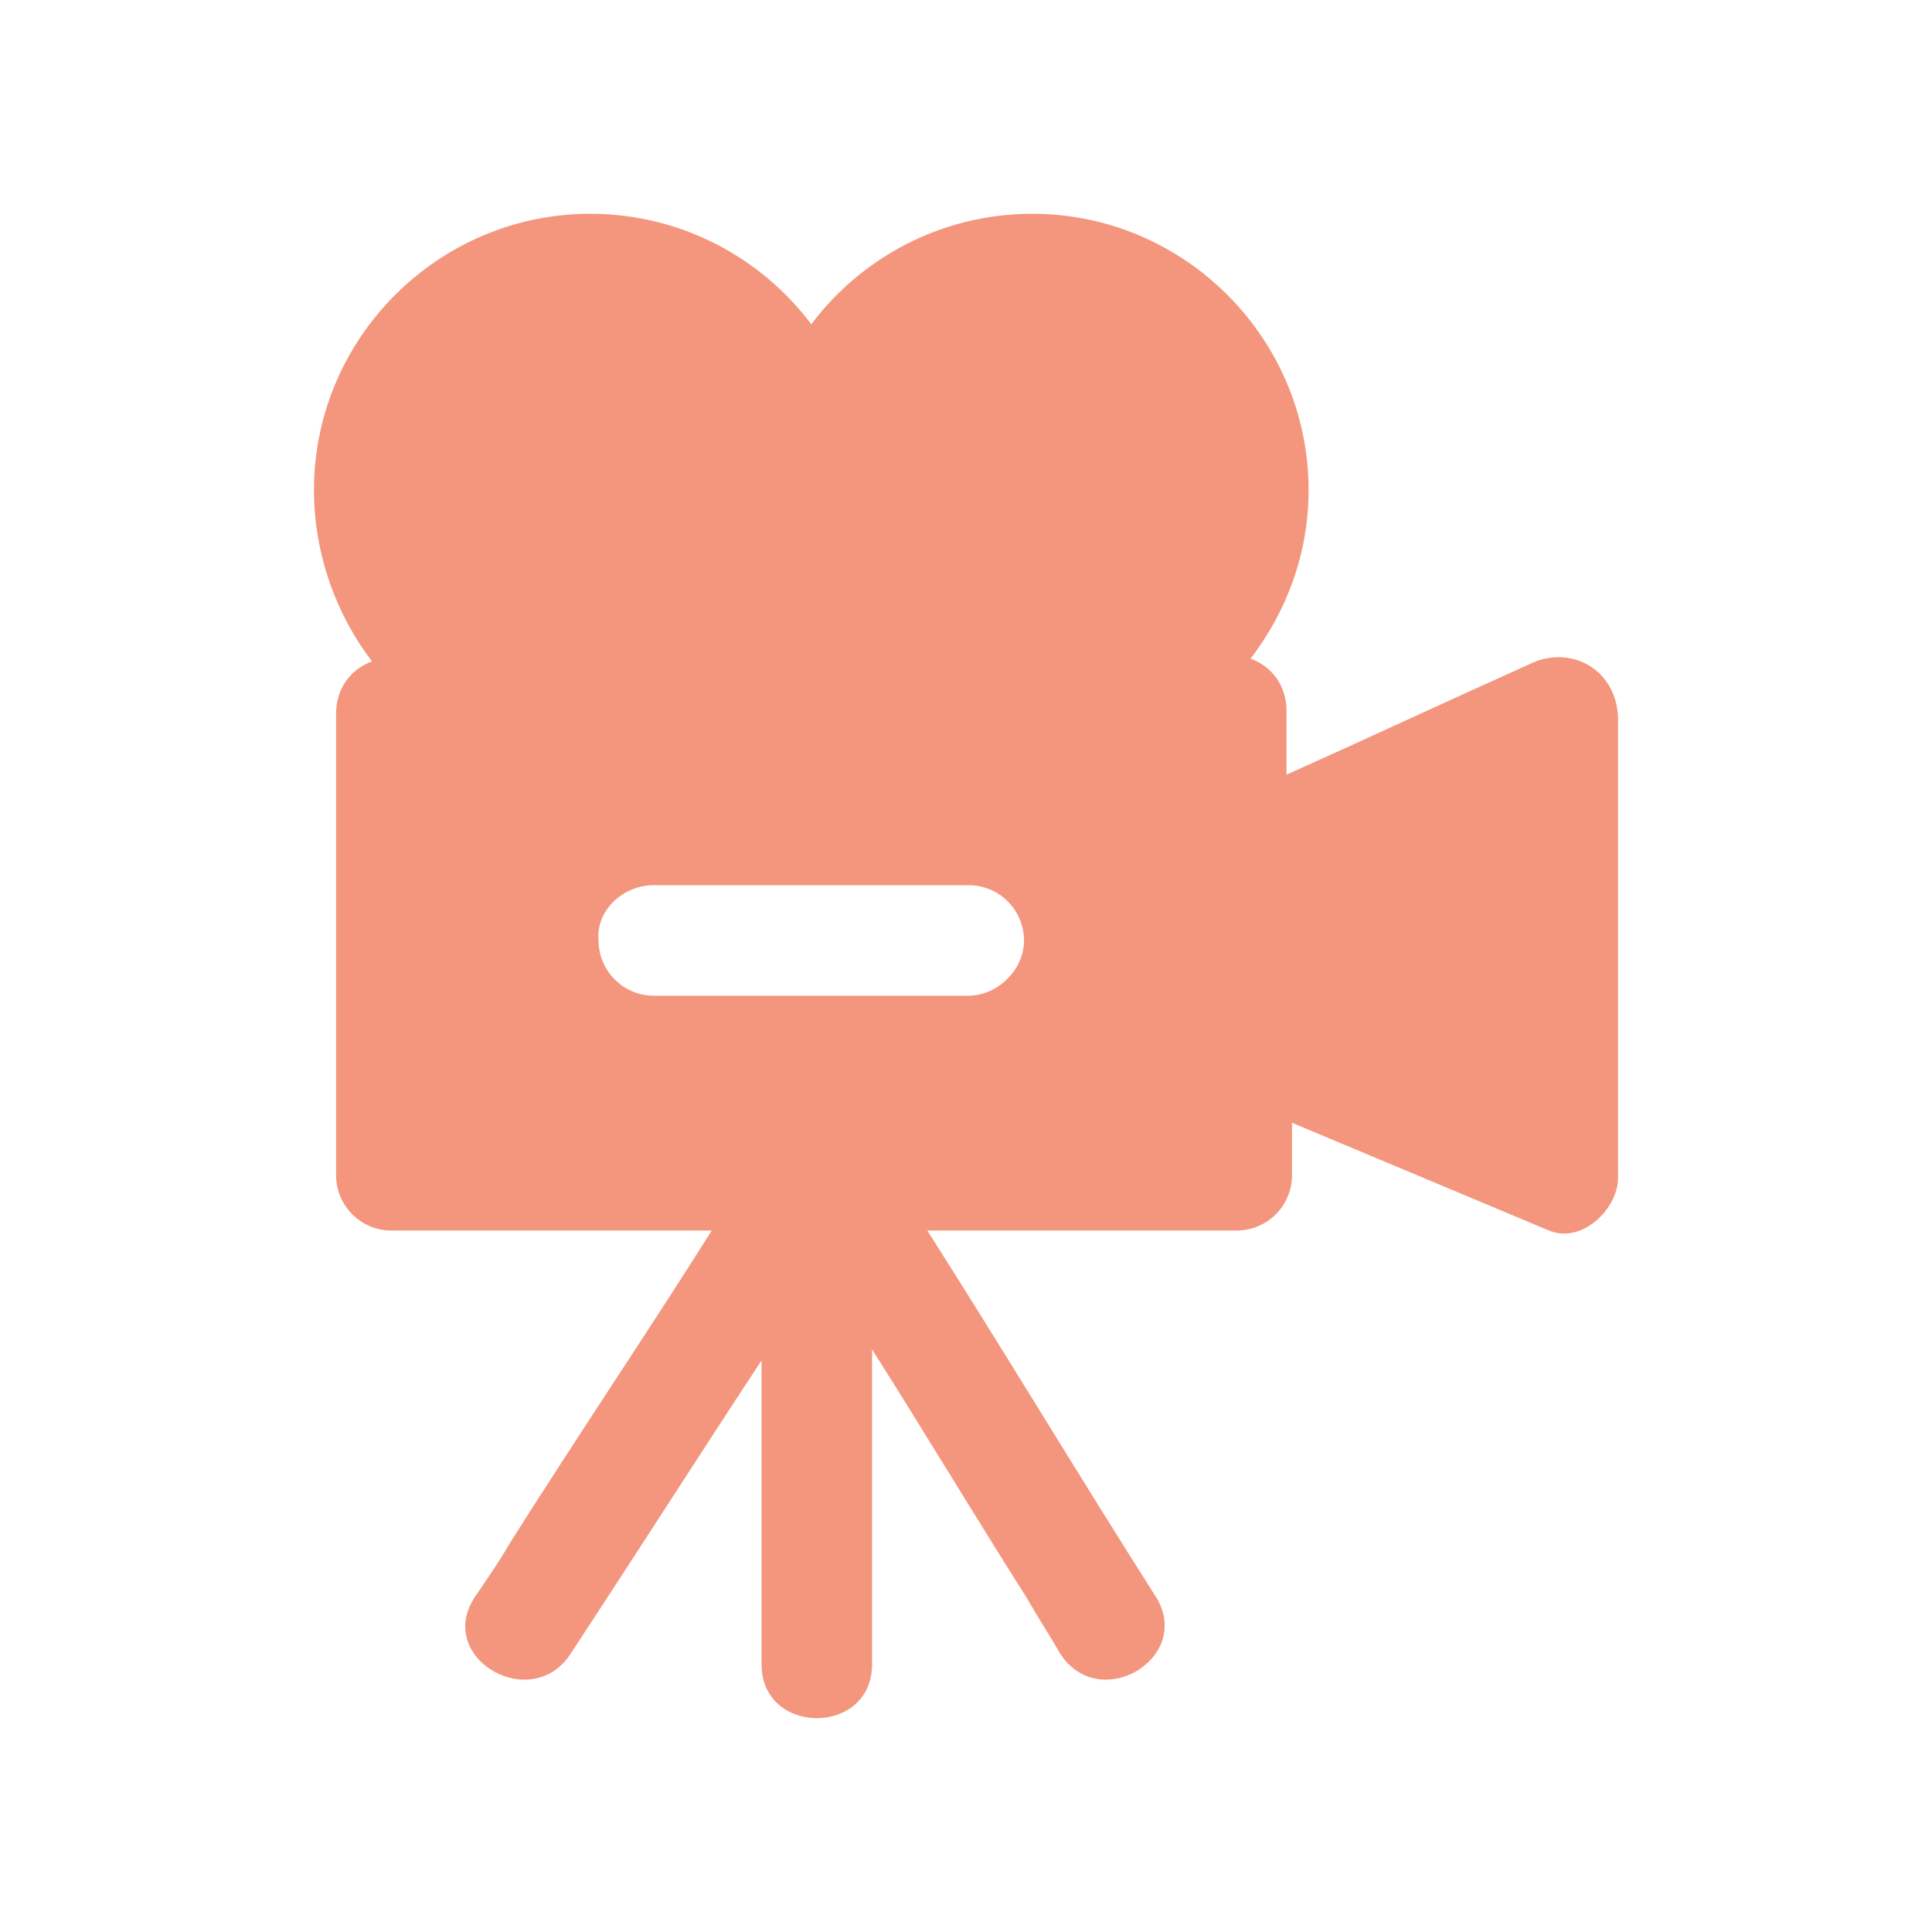 <svg width="40" height="40" viewBox="0 0 40 40" fill="none" xmlns="http://www.w3.org/2000/svg">
<path d="M31.669 13.75C30.011 14.494 28.294 15.295 26.636 16.039V14.723C26.636 14.208 26.35 13.808 25.892 13.636C26.636 12.664 27.093 11.462 27.093 10.147C27.093 7 24.519 4.426 21.373 4.426C19.485 4.426 17.826 5.342 16.797 6.714C15.767 5.342 14.108 4.426 12.22 4.426C9.074 4.426 6.5 7 6.5 10.147C6.5 11.462 6.958 12.721 7.701 13.693C7.244 13.865 6.958 14.265 6.958 14.78V24.333C6.958 24.962 7.472 25.477 8.102 25.477H14.737C13.364 27.651 11.934 29.767 10.561 31.941C10.333 32.342 10.047 32.742 9.818 33.085C9.017 34.344 11.019 35.488 11.82 34.229C13.136 32.227 14.451 30.168 15.767 28.166V34.458C15.767 35.945 18.055 35.945 18.055 34.458V27.937C19.142 29.653 20.172 31.369 21.259 33.085C21.487 33.486 21.716 33.829 21.945 34.229C22.746 35.488 24.691 34.344 23.947 33.085C22.345 30.568 20.801 27.994 19.199 25.477H25.606C26.235 25.477 26.75 24.962 26.75 24.333V23.246L32.07 25.477C32.756 25.763 33.5 25.02 33.5 24.39V14.837C33.443 13.808 32.47 13.35 31.669 13.75ZM13.536 18.327H20.057C20.686 18.327 21.201 18.841 21.201 19.471C21.201 20.1 20.629 20.615 20.057 20.615H13.536C12.907 20.615 12.392 20.1 12.392 19.471C12.335 18.841 12.907 18.327 13.536 18.327Z" fill="#F4967E"/>
</svg>
